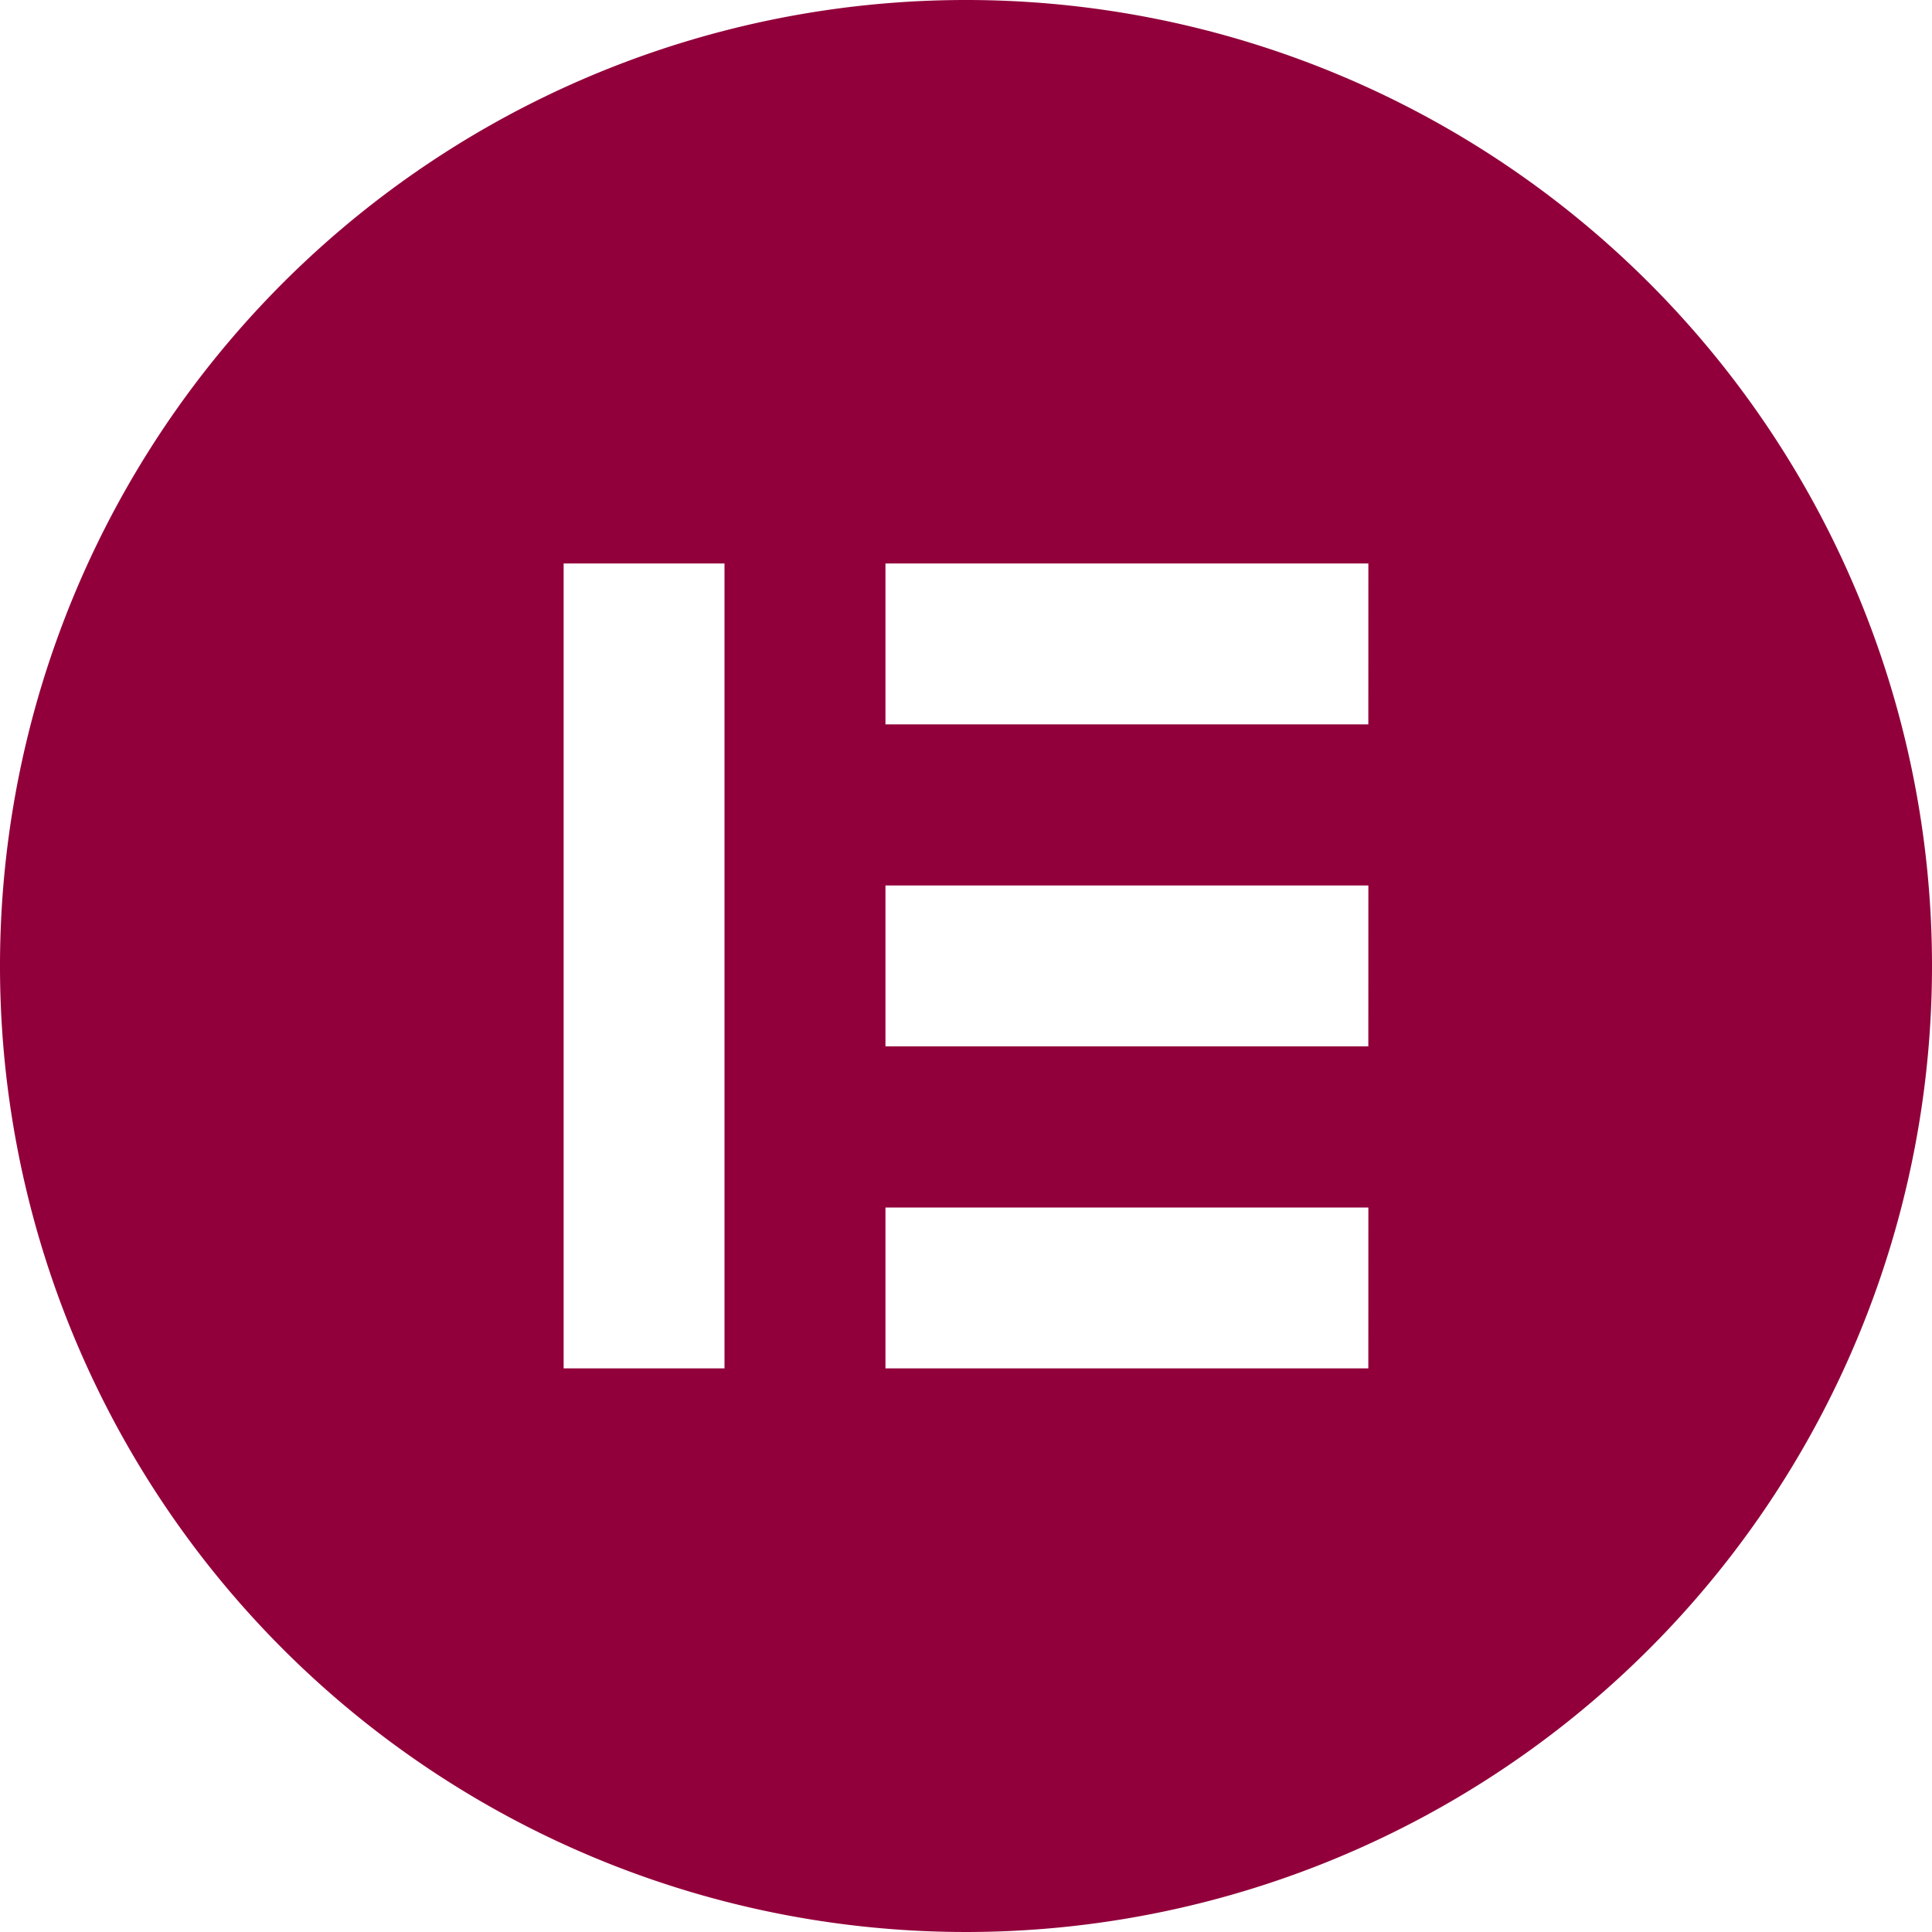 <svg xmlns="http://www.w3.org/2000/svg" xmlns:xlink="http://www.w3.org/1999/xlink" id="elementor" width="148" height="148" viewBox="0 0 148 148"><defs><clipPath id="clip-path"><rect id="Rettangolo_80" data-name="Rettangolo 80" width="148" height="148" fill="none"></rect></clipPath></defs><g id="Raggruppa_64" data-name="Raggruppa 64" clip-path="url(#clip-path)"><path id="Tracciato_37" data-name="Tracciato 37" d="M74,0a74,74,0,1,0,74,74A73.995,73.995,0,0,0,74,0M55.5,104.823H43.177V43.163H55.5Zm49.32,0H67.83V92.5h36.993Zm0-24.667H67.83V67.83h36.993Zm0-24.666H67.83V43.163h36.993Z" fill="#92003b"></path></g></svg>